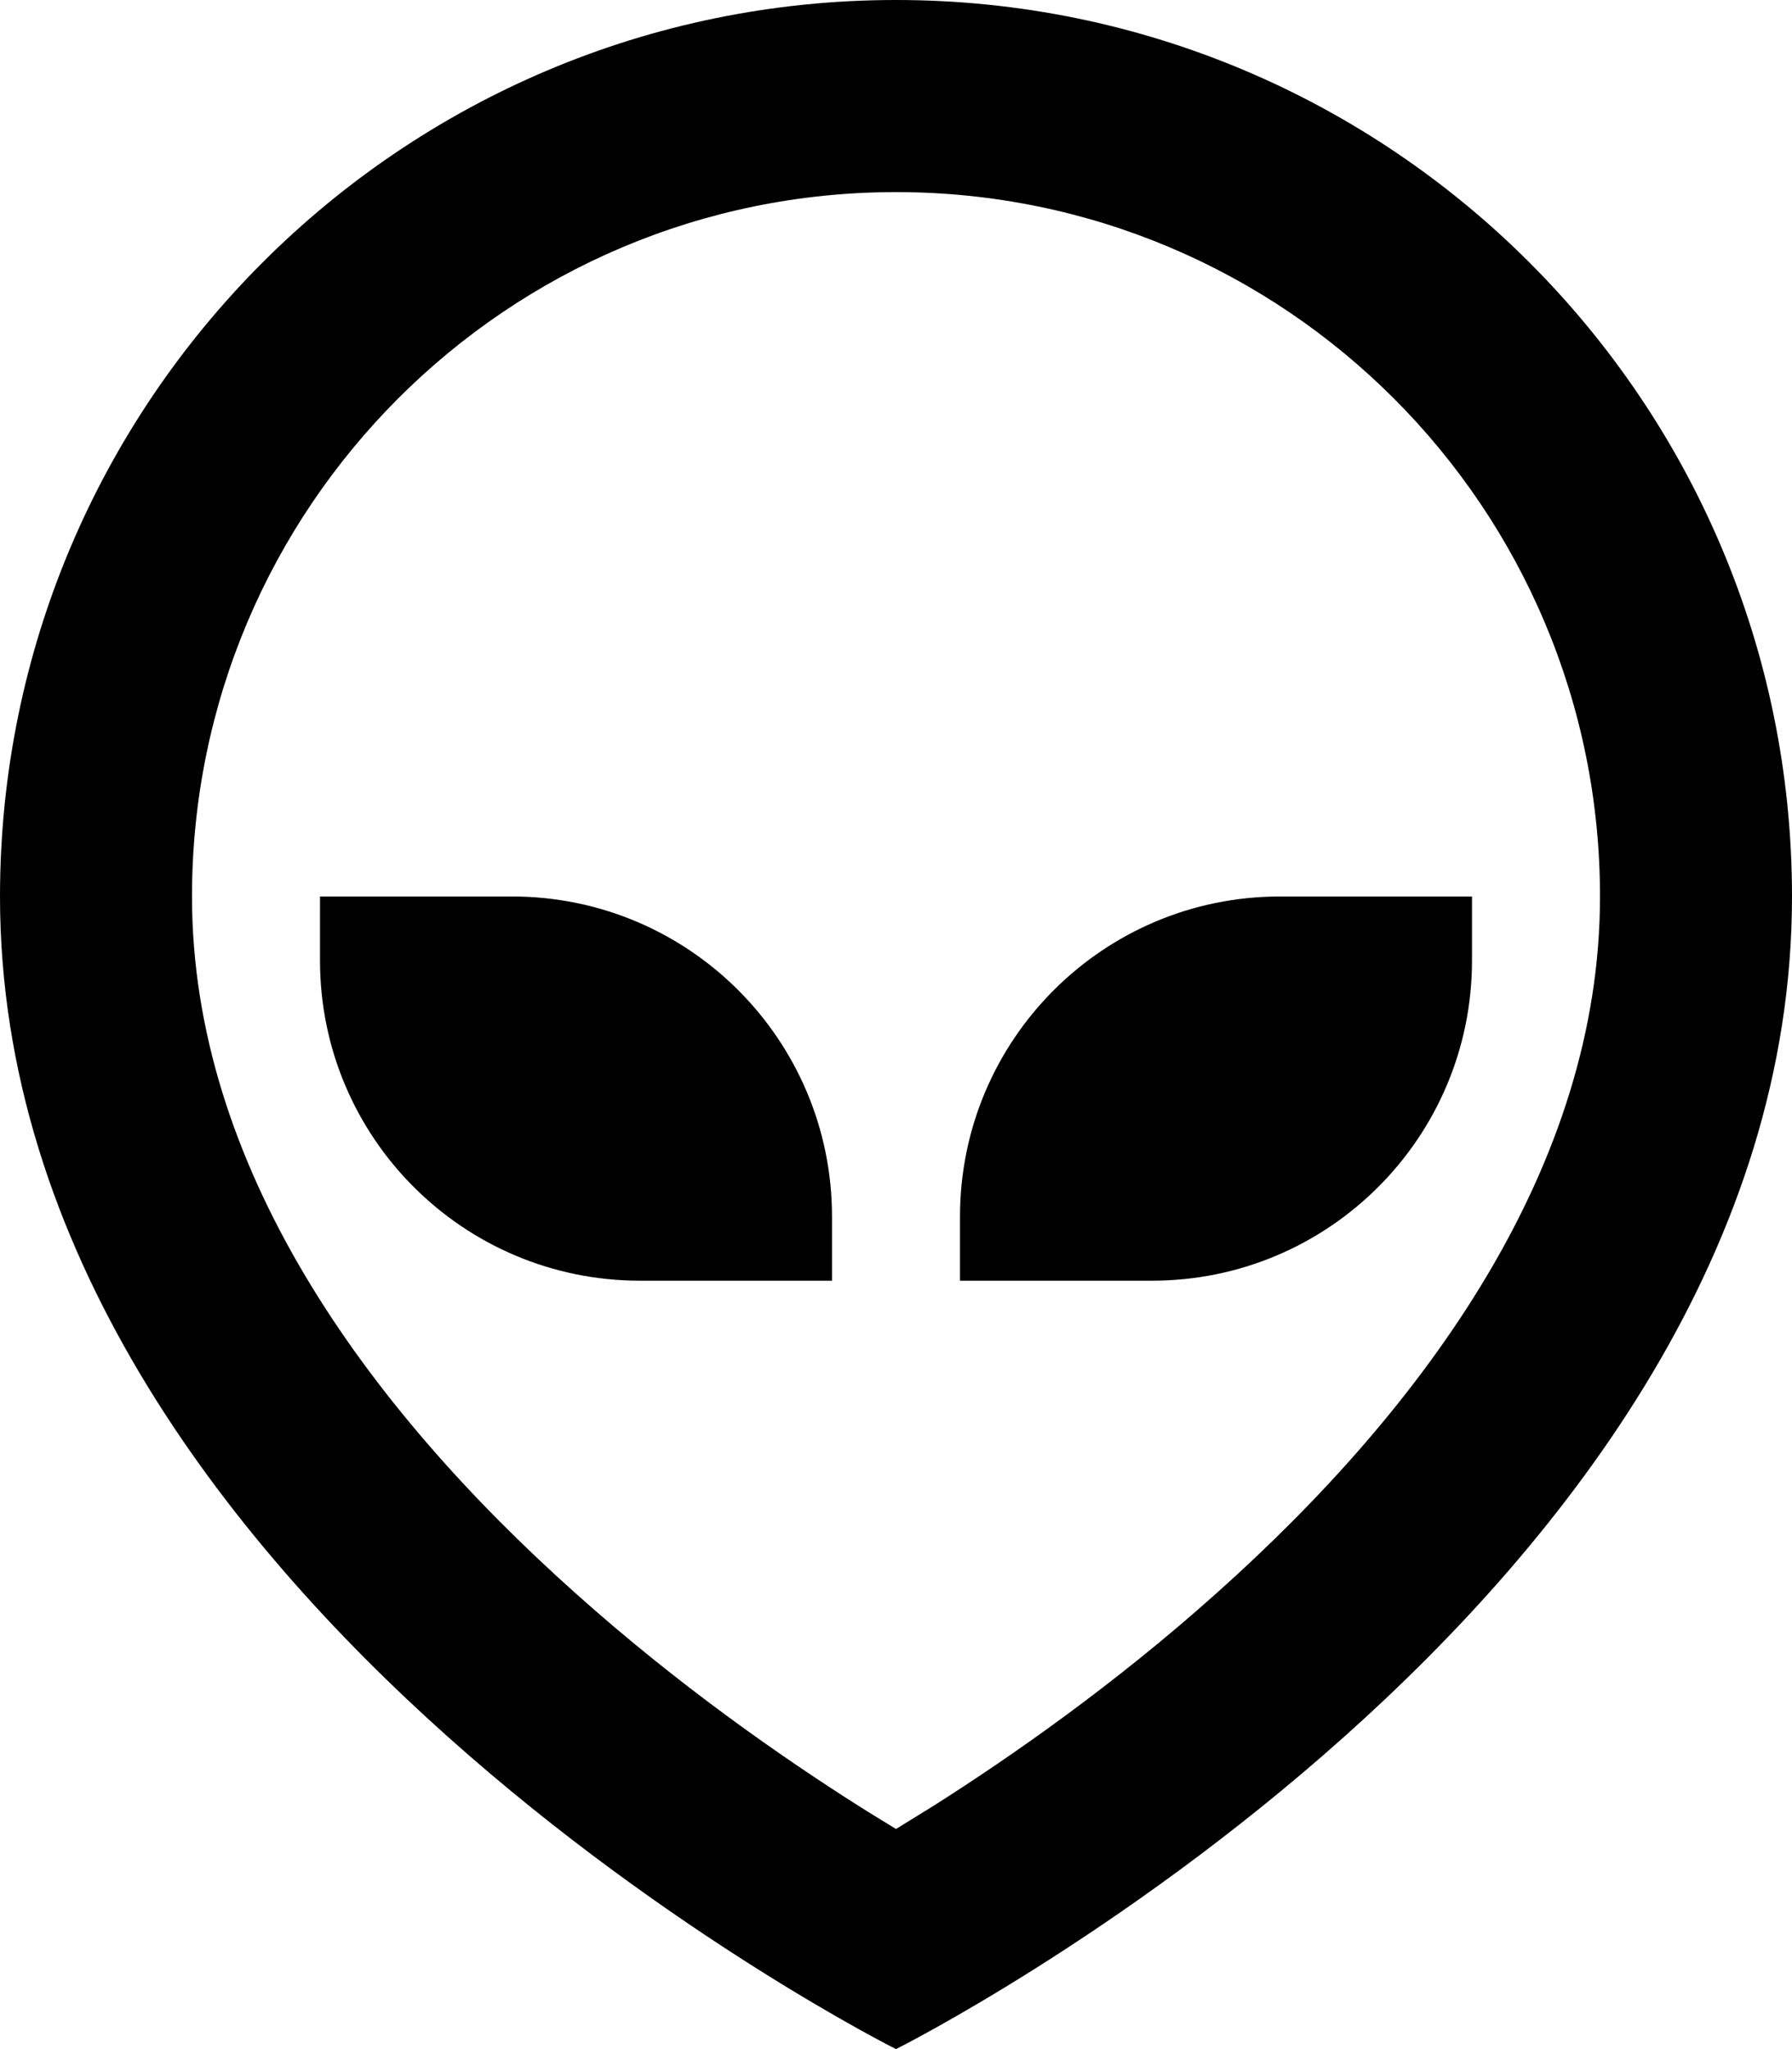<svg xmlns="http://www.w3.org/2000/svg" viewBox="0 0 448 512"><!--! Font Awesome Pro 6.3.0 by @fontawesome - https://fontawesome.com License - https://fontawesome.com/license (Commercial License) Copyright 2023 Fonticons, Inc. --><path d="M224 48C126.8 48 48 126.8 48 224c0 67.2 43.3 127.2 96 174.2c25.5 22.8 51.2 40.7 70.6 53c3.3 2.1 6.5 4 9.4 5.8c2.9-1.8 6-3.7 9.4-5.8c19.4-12.3 45.1-30.2 70.6-53c52.7-47 96-106.9 96-174.2c0-97.2-78.8-176-176-176zM0 224C0 100.3 100.3 0 224 0S448 100.3 448 224c0 176-224 288-224 288S0 400 0 224zm240 80c0-44.2 35.8-80 80-80h48v16c0 44.2-35.8 80-80 80H240V304zM128 224c44.2 0 80 35.8 80 80v16H160c-44.2 0-80-35.8-80-80V224h48z"/></svg>